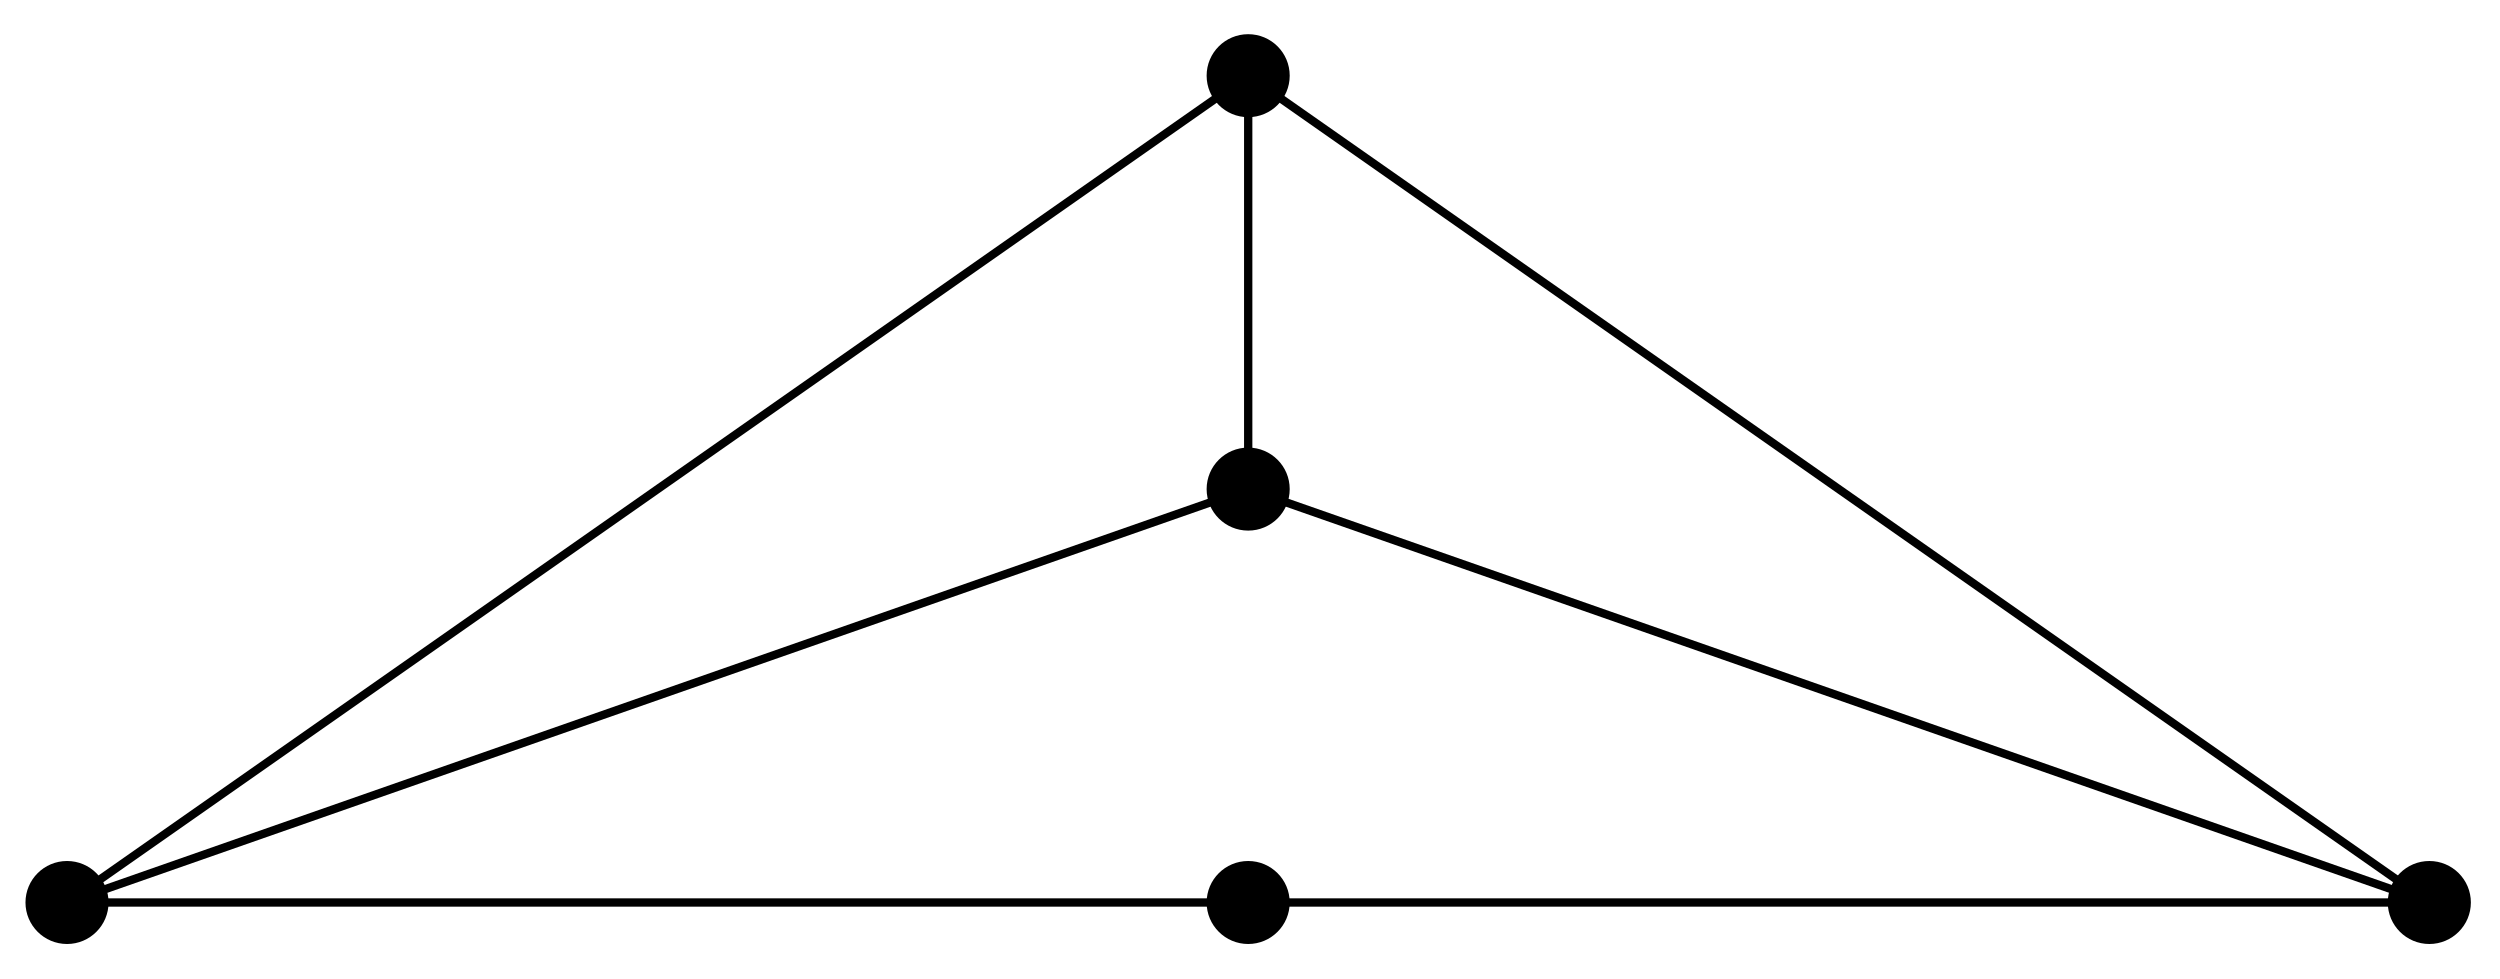 <?xml version="1.0" encoding="UTF-8"?>
<svg xmlns="http://www.w3.org/2000/svg" xmlns:xlink="http://www.w3.org/1999/xlink" width="120pt" height="47pt" viewBox="0 0 120 47" version="1.1">
<g id="surface1">
<path style="fill:none;stroke-width:0.399;stroke-linecap:butt;stroke-linejoin:miter;stroke:rgb(0%,0%,0%);stroke-opacity:1;stroke-miterlimit:10;" d="M -56.692 -0.001 L 56.695 -0.001 L 0.002 19.842 L -56.692 -0.001 L 0.002 39.685 L 56.695 -0.001 M 0.002 39.685 L 0.002 19.842 " transform="matrix(1,0,0,-1,59.912,43.319)"/>
<path style=" stroke:none;fill-rule:nonzero;fill:rgb(0%,0%,0%);fill-opacity:1;" d="M 5.211 43.32 C 5.211 42.219 4.316 41.328 3.219 41.328 C 2.117 41.328 1.223 42.219 1.223 43.32 C 1.223 44.418 2.117 45.312 3.219 45.312 C 4.316 45.312 5.211 44.418 5.211 43.32 Z M 5.211 43.32 "/>
<path style=" stroke:none;fill-rule:nonzero;fill:rgb(0%,0%,0%);fill-opacity:1;" d="M 61.906 43.32 C 61.906 42.219 61.012 41.328 59.914 41.328 C 58.812 41.328 57.918 42.219 57.918 43.32 C 57.918 44.418 58.812 45.312 59.914 45.312 C 61.012 45.312 61.906 44.418 61.906 43.32 Z M 61.906 43.32 "/>
<path style=" stroke:none;fill-rule:nonzero;fill:rgb(0%,0%,0%);fill-opacity:1;" d="M 118.602 43.32 C 118.602 42.219 117.707 41.328 116.609 41.328 C 115.508 41.328 114.613 42.219 114.613 43.32 C 114.613 44.418 115.508 45.312 116.609 45.312 C 117.707 45.312 118.602 44.418 118.602 43.32 Z M 118.602 43.32 "/>
<path style=" stroke:none;fill-rule:nonzero;fill:rgb(0%,0%,0%);fill-opacity:1;" d="M 61.906 23.477 C 61.906 22.375 61.012 21.484 59.914 21.484 C 58.812 21.484 57.918 22.375 57.918 23.477 C 57.918 24.578 58.812 25.469 59.914 25.469 C 61.012 25.469 61.906 24.578 61.906 23.477 Z M 61.906 23.477 "/>
<path style=" stroke:none;fill-rule:nonzero;fill:rgb(0%,0%,0%);fill-opacity:1;" d="M 61.906 3.633 C 61.906 2.531 61.012 1.641 59.914 1.641 C 58.812 1.641 57.918 2.531 57.918 3.633 C 57.918 4.734 58.812 5.625 59.914 5.625 C 61.012 5.625 61.906 4.734 61.906 3.633 Z M 61.906 3.633 "/>
</g>
</svg>

